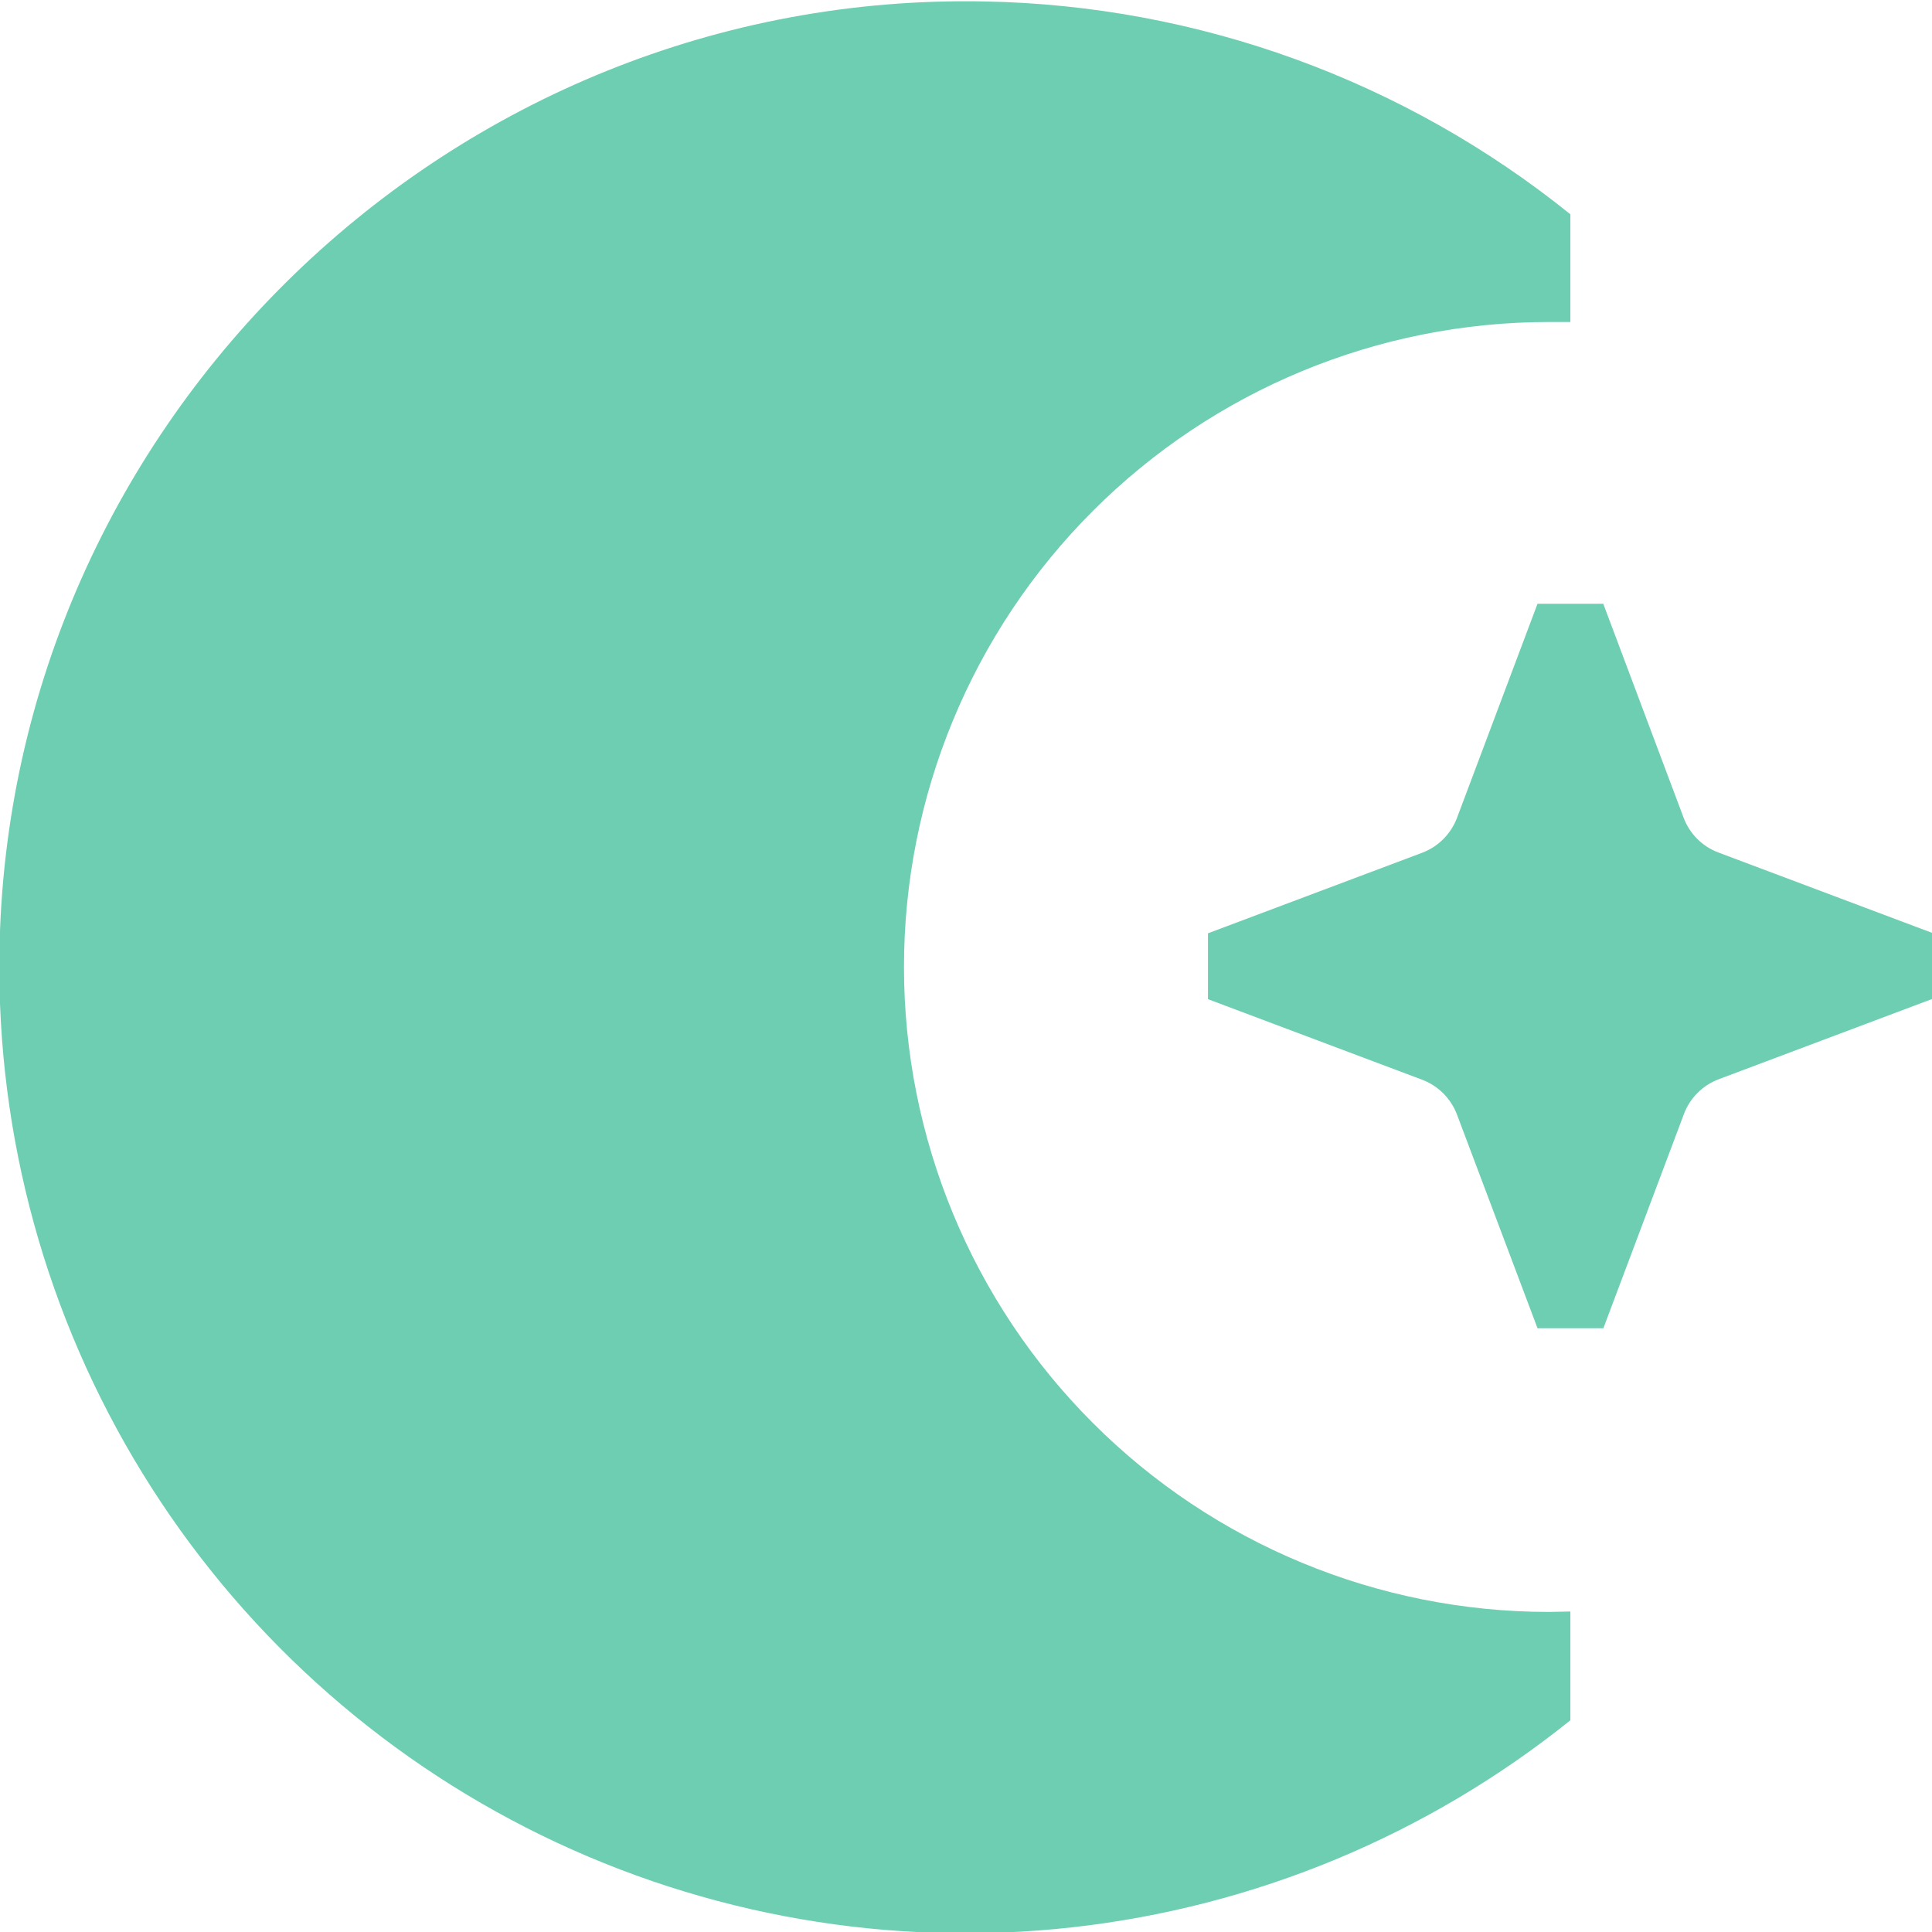 <svg width="60" height="60" viewBox="0 0 60 60" fill="none" xmlns="http://www.w3.org/2000/svg">
<g clip-path="url(#clip0_14_399)">
<path d="M60.019 28.977L53.371 26.477C53.123 26.385 52.897 26.24 52.709 26.052C52.522 25.864 52.377 25.639 52.284 25.39L49.791 18.75H47.749L45.249 25.398C45.156 25.646 45.01 25.871 44.823 26.059C44.635 26.247 44.41 26.392 44.161 26.485L37.514 28.985V31.03L44.161 33.53C44.41 33.623 44.635 33.769 44.823 33.956C45.01 34.144 45.156 34.369 45.249 34.617L47.749 41.25H49.794L52.294 34.602C52.386 34.354 52.532 34.128 52.719 33.941C52.907 33.753 53.133 33.608 53.381 33.515L60.029 31.015L60.019 28.977Z" fill="#6ECEB2"/>
<path d="M48.769 50.047C48.549 50.047 48.327 50.06 48.104 50.06C42.792 50.06 37.697 47.95 33.941 44.193C30.184 40.437 28.074 35.342 28.074 30.03C28.074 24.718 30.184 19.623 33.941 15.867C37.697 12.11 42.792 10 48.104 10C48.327 10 48.549 10 48.769 10V6.655C43.608 2.494 37.21 0.169 30.581 0.045C14.029 -0.28 0.212 13.057 -0.018 29.612C-0.099 35.304 1.441 40.902 4.423 45.751C7.404 50.601 11.704 54.502 16.82 56.999C21.935 59.496 27.656 60.486 33.313 59.853C38.971 59.22 44.331 56.99 48.769 53.425V50.047Z" fill="#6ECEB2"/>
</g>
<defs>
<clipPath id="clip0_14_399">
<rect width="60" height="60" fill="white"/>
</clipPath>
</defs>
</svg>
